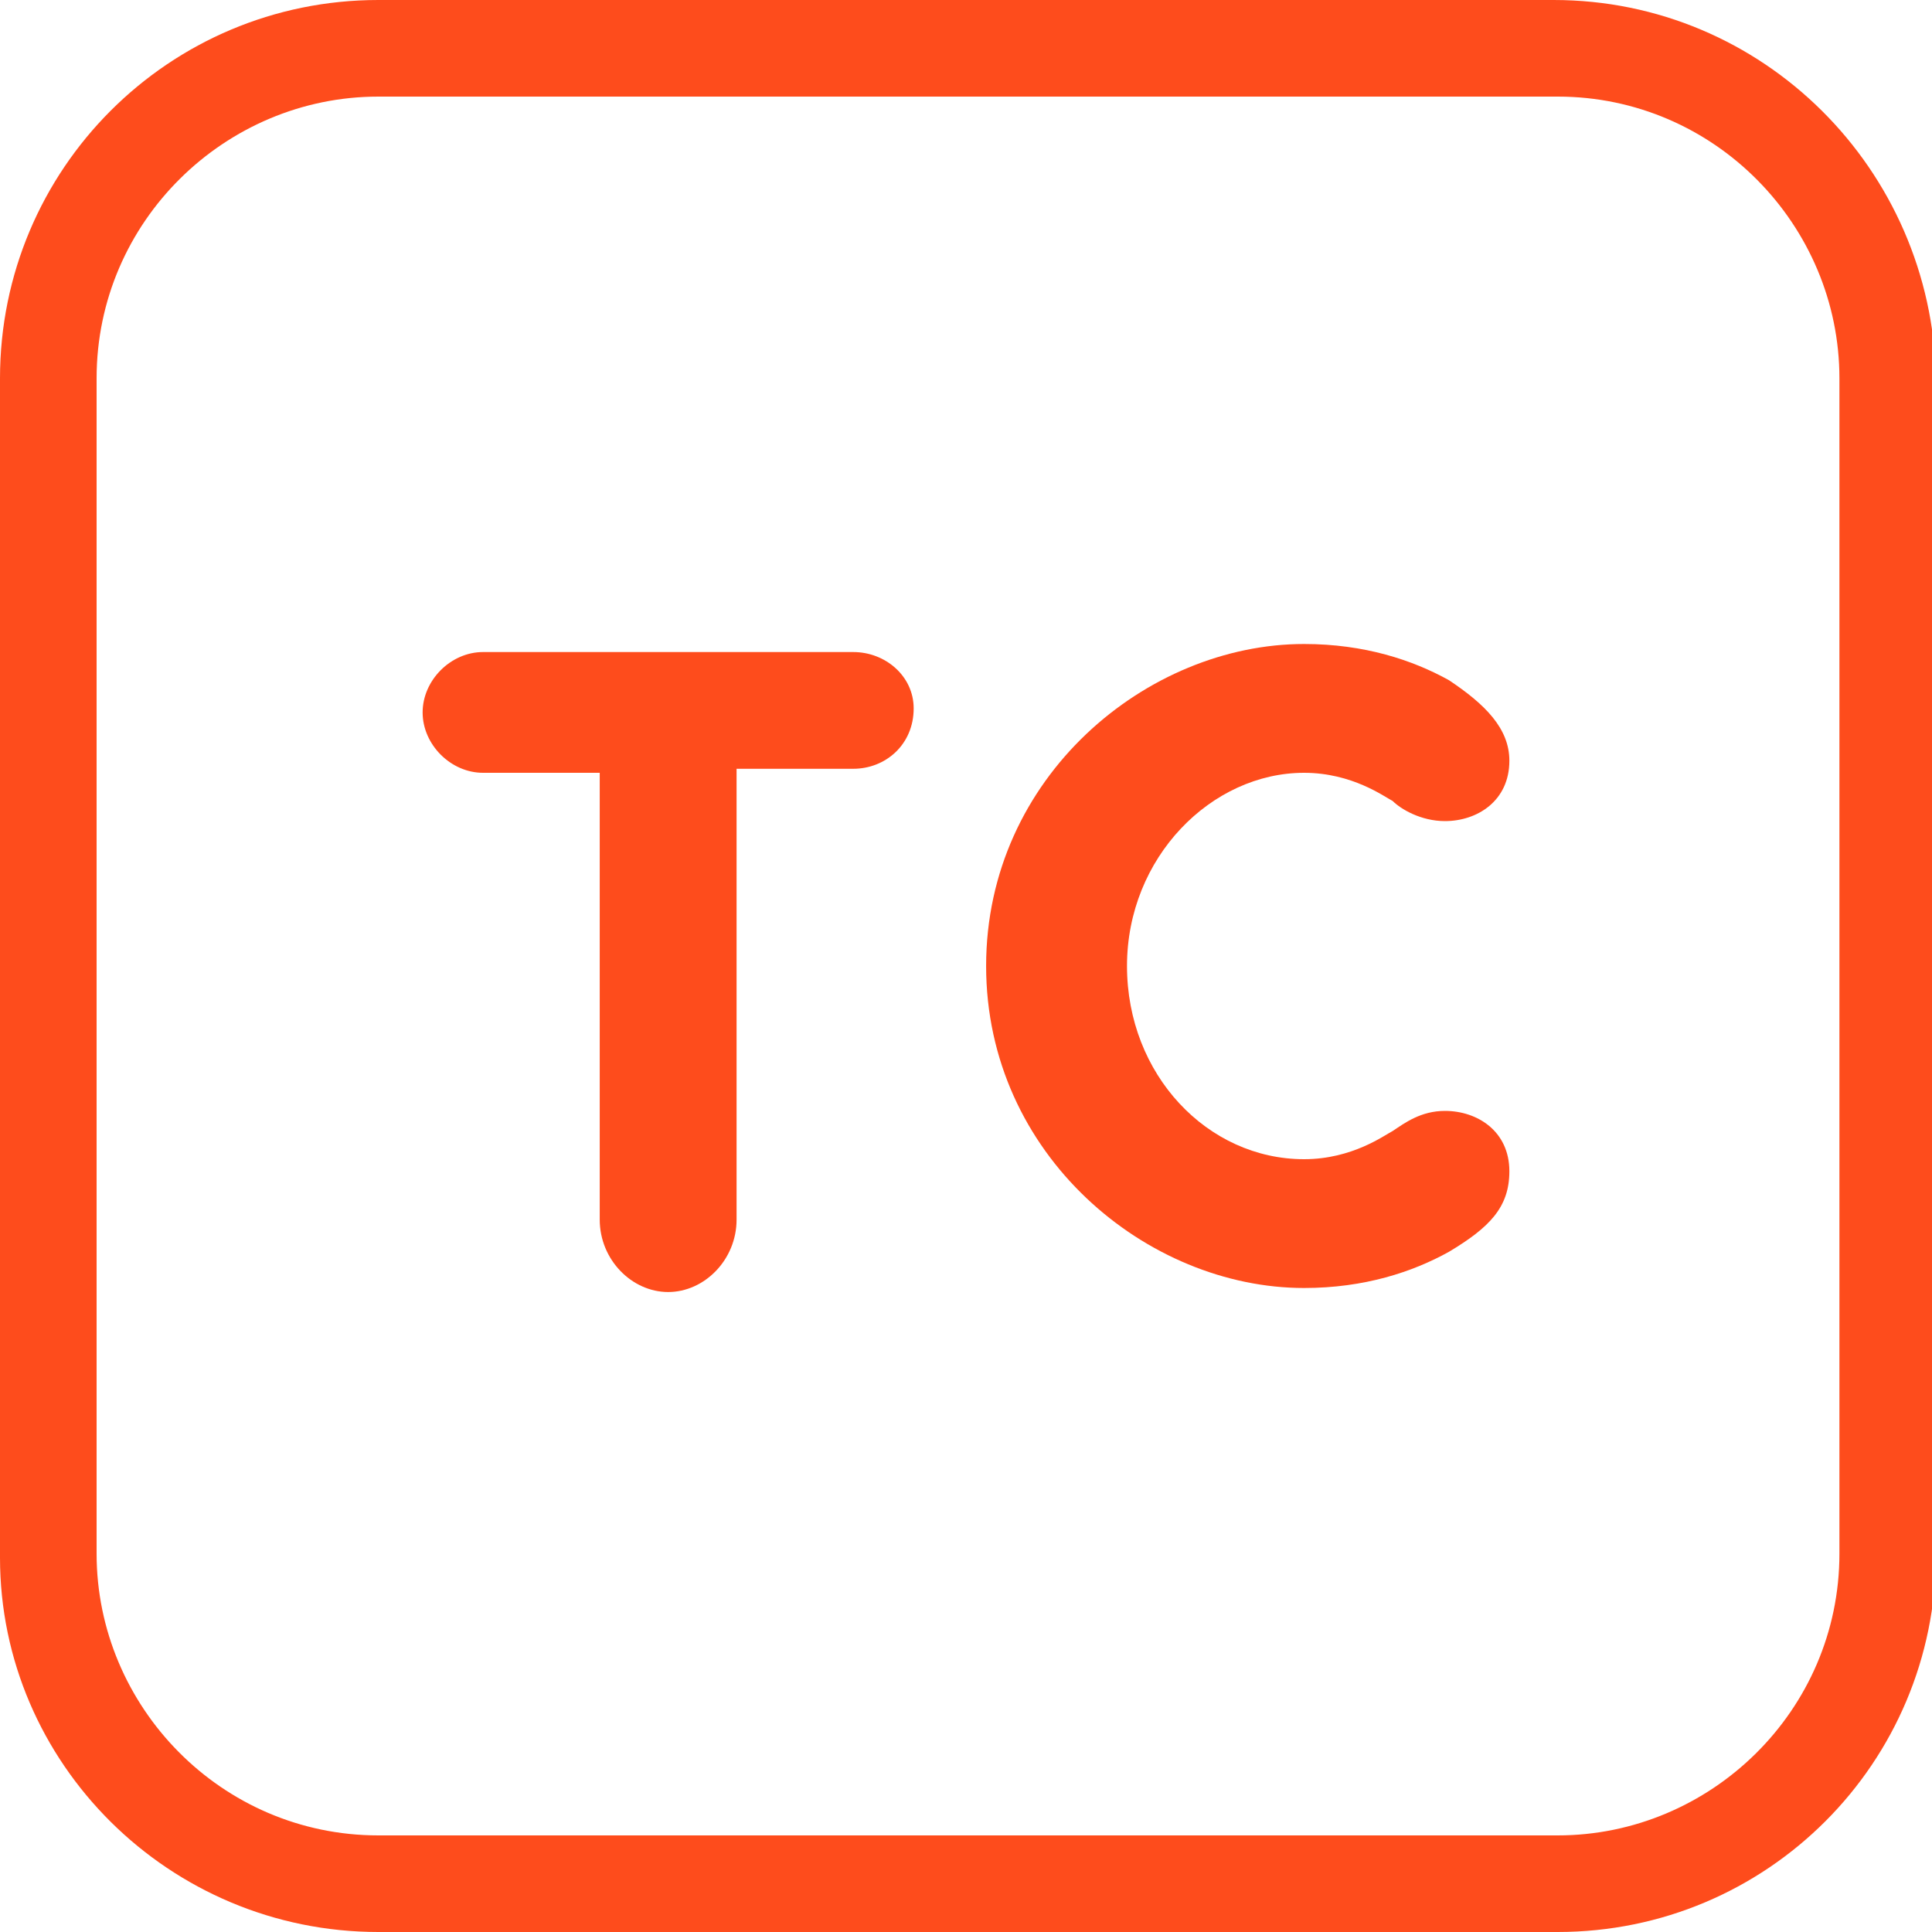 <svg xmlns="http://www.w3.org/2000/svg" xmlns:xlink="http://www.w3.org/1999/xlink" id="Layer_1" x="0px" y="0px" viewBox="0 0 48 48" style="enable-background:new 0 0 48 48;" xml:space="preserve"><style type="text/css">	.st0{fill:#FE4C1C;}</style><g>	<path class="st0" d="M38.6,0H9.4C4.2,0,0,4.2,0,9.4v29.3C0,43.8,4.2,48,9.4,48h29.3c5.2,0,9.4-4.2,9.4-9.4V9.4  C48,4.2,43.8,0,38.6,0z M45.7,38.6c0,3.9-3.2,7-7,7H9.4c-3.9,0-7-3.2-7-7V9.4c0-3.9,3.2-7,7-7h29.3c3.9,0,7,3.2,7,7V38.6z"></path>	<path class="st0" d="M21.2,16.2H12c-0.8,0-1.5,0.7-1.5,1.5s0.7,1.5,1.5,1.5h2.9v11.1c0,1,0.8,1.8,1.7,1.8s1.7-0.8,1.7-1.8V19.1h2.9  c0.8,0,1.5-0.6,1.5-1.5h0C22.7,16.8,22,16.2,21.2,16.2z"></path>	<path class="st0" d="M32.4,19.2c1.2,0,2,0.6,2.2,0.7c0.2,0.2,0.7,0.5,1.3,0.5c0.8,0,1.6-0.5,1.6-1.5c0-0.8-0.6-1.4-1.5-2  c-0.9-0.5-2.1-0.9-3.6-0.9c-3.9,0-7.9,3.3-7.9,8c0,4.7,4,8,7.9,8c1.5,0,2.7-0.4,3.6-0.9c1-0.6,1.5-1.1,1.5-2v0c0-1-0.8-1.5-1.6-1.5  c-0.6,0-1,0.3-1.3,0.5c-0.2,0.1-1,0.7-2.2,0.7C30,28.8,28,26.7,28,24C28,21.3,30.1,19.2,32.4,19.2z"></path></g></svg>